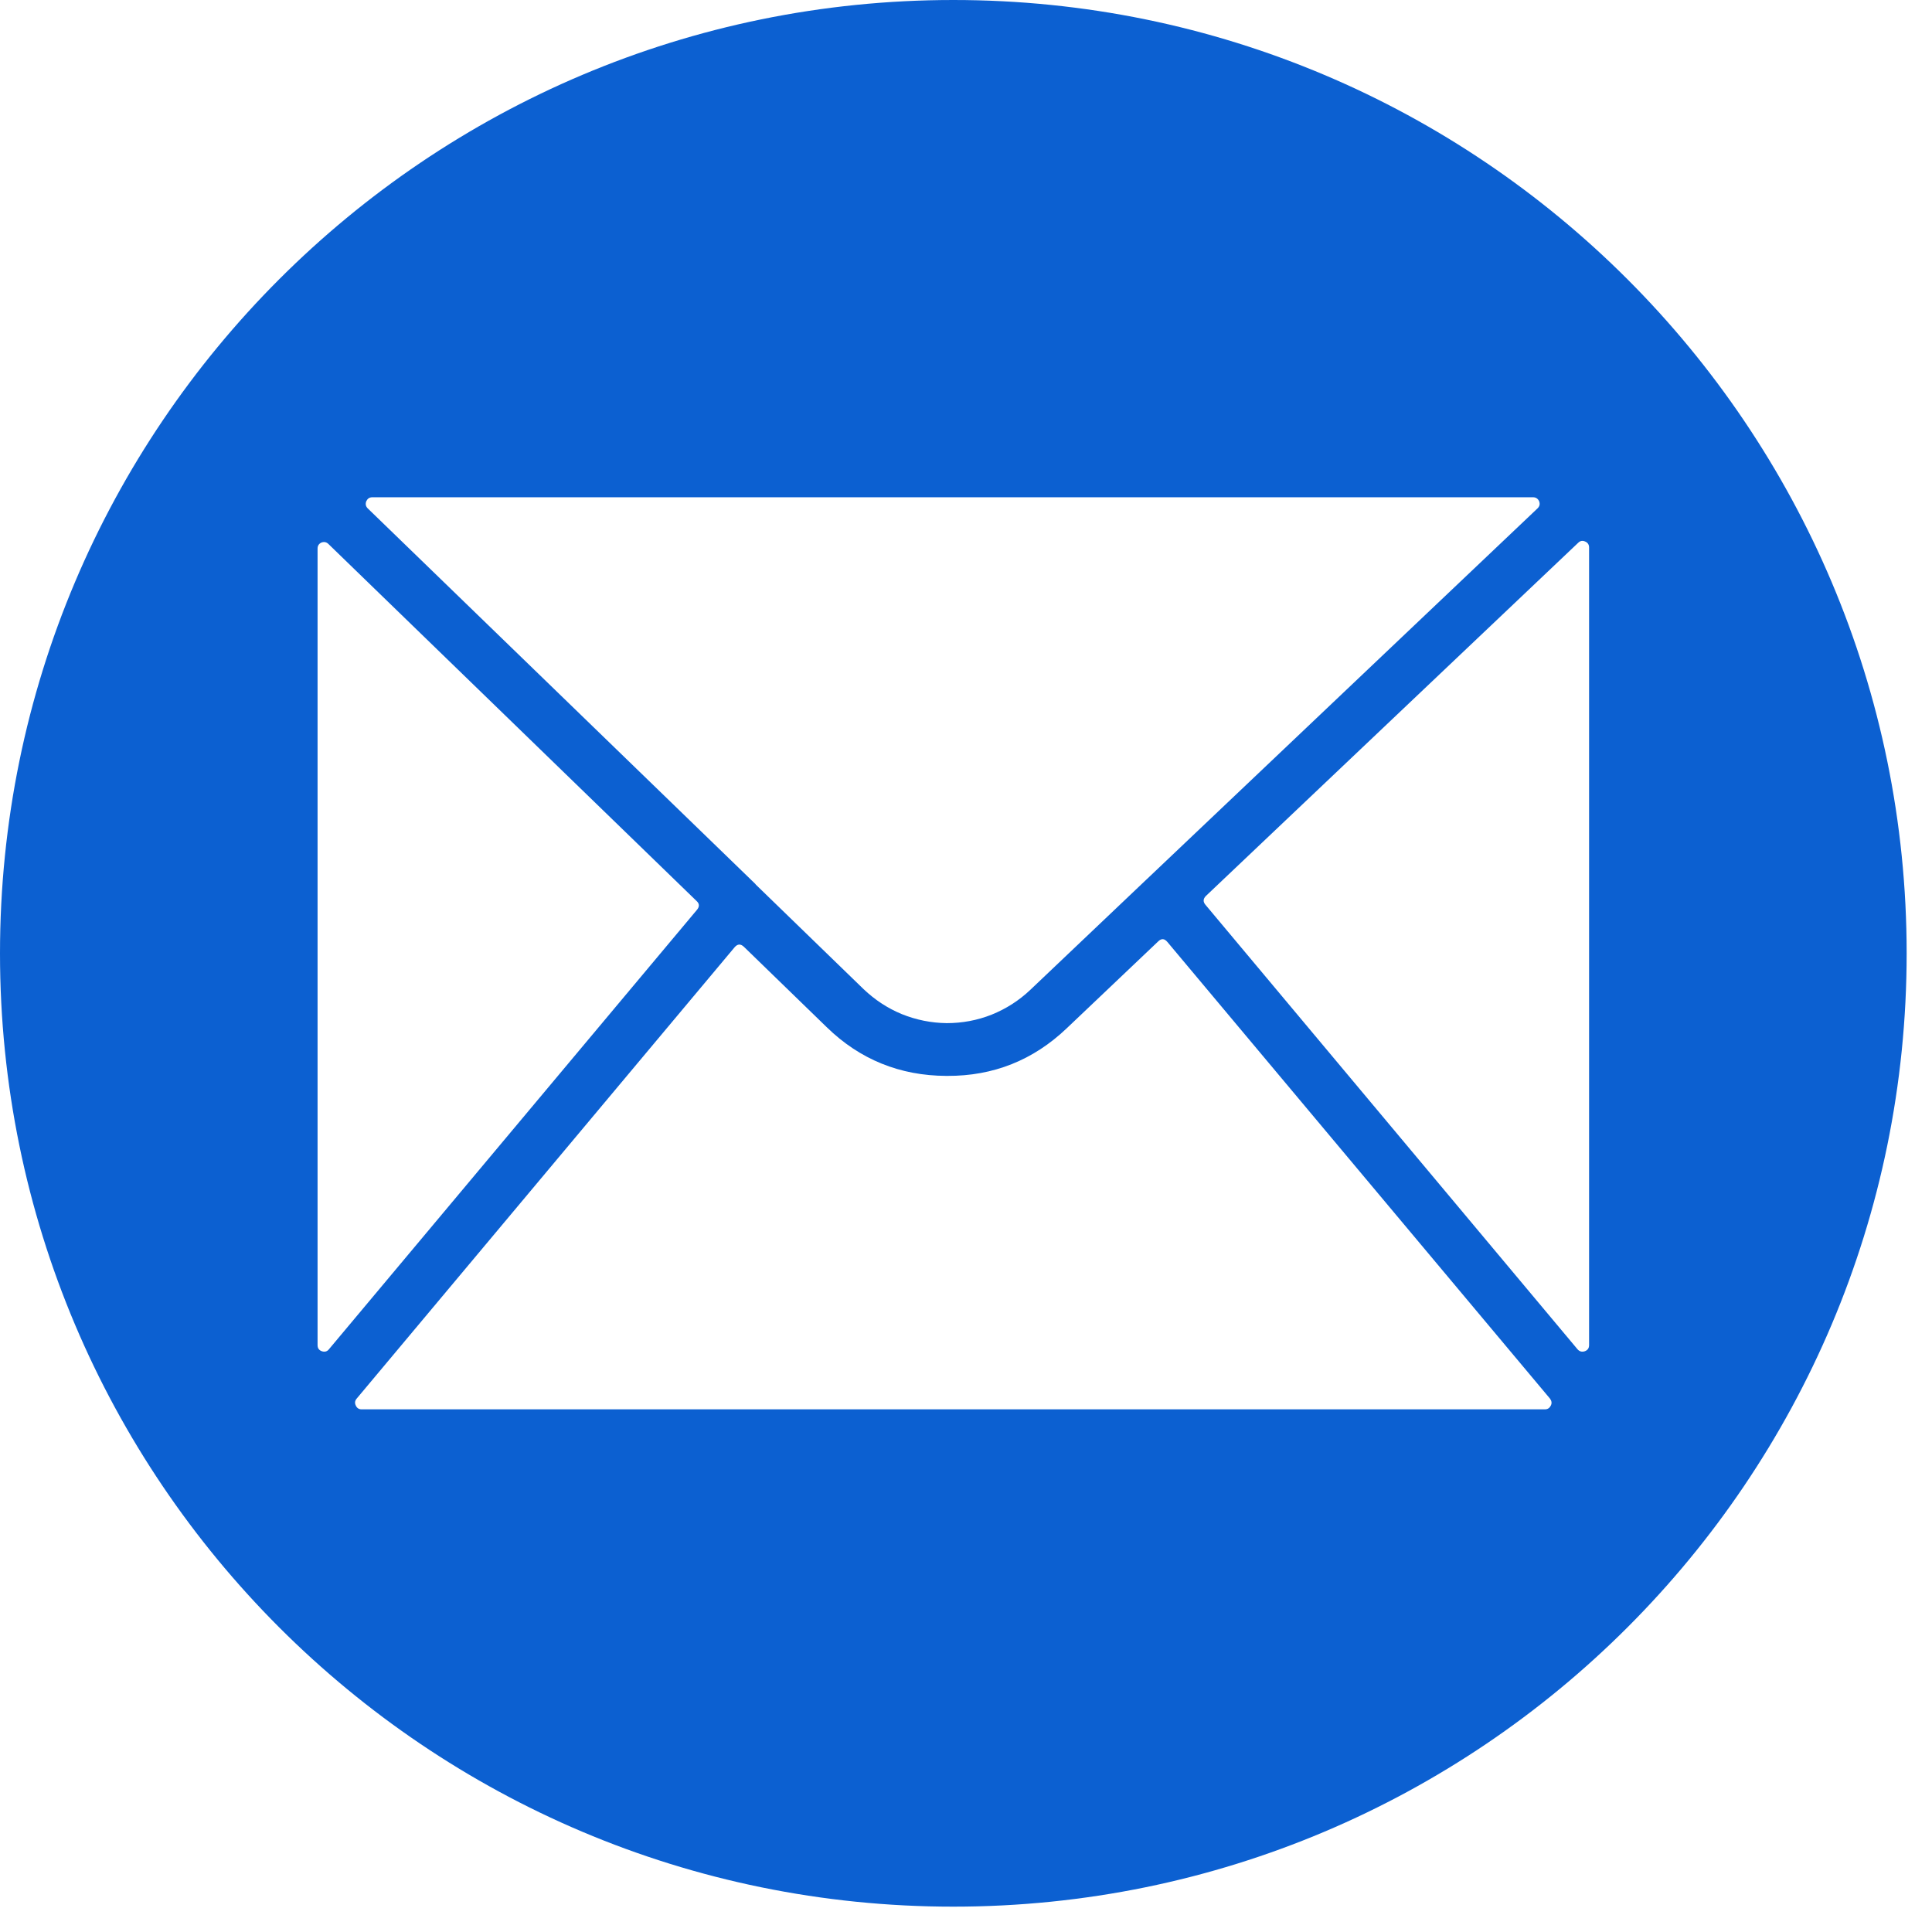 <svg xmlns="http://www.w3.org/2000/svg" xmlns:xlink="http://www.w3.org/1999/xlink" width="50" zoomAndPan="magnify" viewBox="0 0 37.5 37.5" height="50" preserveAspectRatio="xMidYMid meet" version="1.0"><defs><clipPath id="04c12b829e"><path d="M 0 0 L 37.008 0 L 37.008 37.008 L 0 37.008 Z M 0 0 " clip-rule="nonzero"/></clipPath></defs><g clip-path="url(#04c12b829e)"><path fill="#0c60d1" d="M 18.504 0 C 8.285 0 0 8.285 0 18.504 C 0 28.723 8.285 37.008 18.504 37.008 C 28.723 37.008 37.008 28.723 37.008 18.504 C 37.008 8.285 28.723 0 18.504 0 Z M 7.227 9.652 L 29.758 9.652 C 29.812 9.652 29.852 9.68 29.875 9.73 C 29.895 9.785 29.883 9.828 29.844 9.867 L 22.27 17.055 L 22.258 17.066 L 19.996 19.215 C 19.777 19.422 19.527 19.582 19.246 19.695 C 18.969 19.805 18.676 19.859 18.375 19.859 C 18.074 19.855 17.785 19.797 17.504 19.684 C 17.227 19.57 16.98 19.406 16.762 19.199 L 14.668 17.168 C 14.668 17.164 14.664 17.16 14.66 17.156 L 7.137 9.867 C 7.098 9.828 7.09 9.781 7.109 9.73 C 7.133 9.68 7.168 9.652 7.227 9.652 Z M 6.164 26.109 L 6.164 10.648 C 6.164 10.594 6.188 10.555 6.238 10.531 C 6.289 10.512 6.336 10.52 6.375 10.559 L 13.52 17.488 C 13.578 17.539 13.578 17.598 13.531 17.656 L 6.383 26.191 C 6.348 26.234 6.301 26.246 6.246 26.227 C 6.191 26.207 6.164 26.168 6.164 26.109 Z M 29.988 27.355 L 7.016 27.355 C 6.965 27.355 6.926 27.328 6.906 27.281 C 6.883 27.234 6.887 27.191 6.922 27.148 L 14.258 18.387 C 14.316 18.32 14.375 18.316 14.441 18.379 L 16.047 19.938 C 16.691 20.566 17.469 20.879 18.367 20.883 L 18.387 20.883 C 19.281 20.887 20.055 20.578 20.703 19.961 L 22.48 18.273 C 22.543 18.211 22.602 18.215 22.66 18.285 L 30.086 27.148 C 30.117 27.191 30.125 27.234 30.102 27.281 C 30.078 27.328 30.043 27.355 29.988 27.355 Z M 30.844 26.109 C 30.844 26.168 30.816 26.207 30.762 26.227 C 30.707 26.246 30.66 26.234 30.621 26.191 L 23.398 17.562 C 23.348 17.504 23.352 17.445 23.406 17.391 L 30.633 10.535 C 30.672 10.496 30.719 10.488 30.77 10.512 C 30.816 10.531 30.844 10.57 30.844 10.625 Z M 30.844 26.109 " fill-opacity="1" fill-rule="nonzero"/></g></svg>